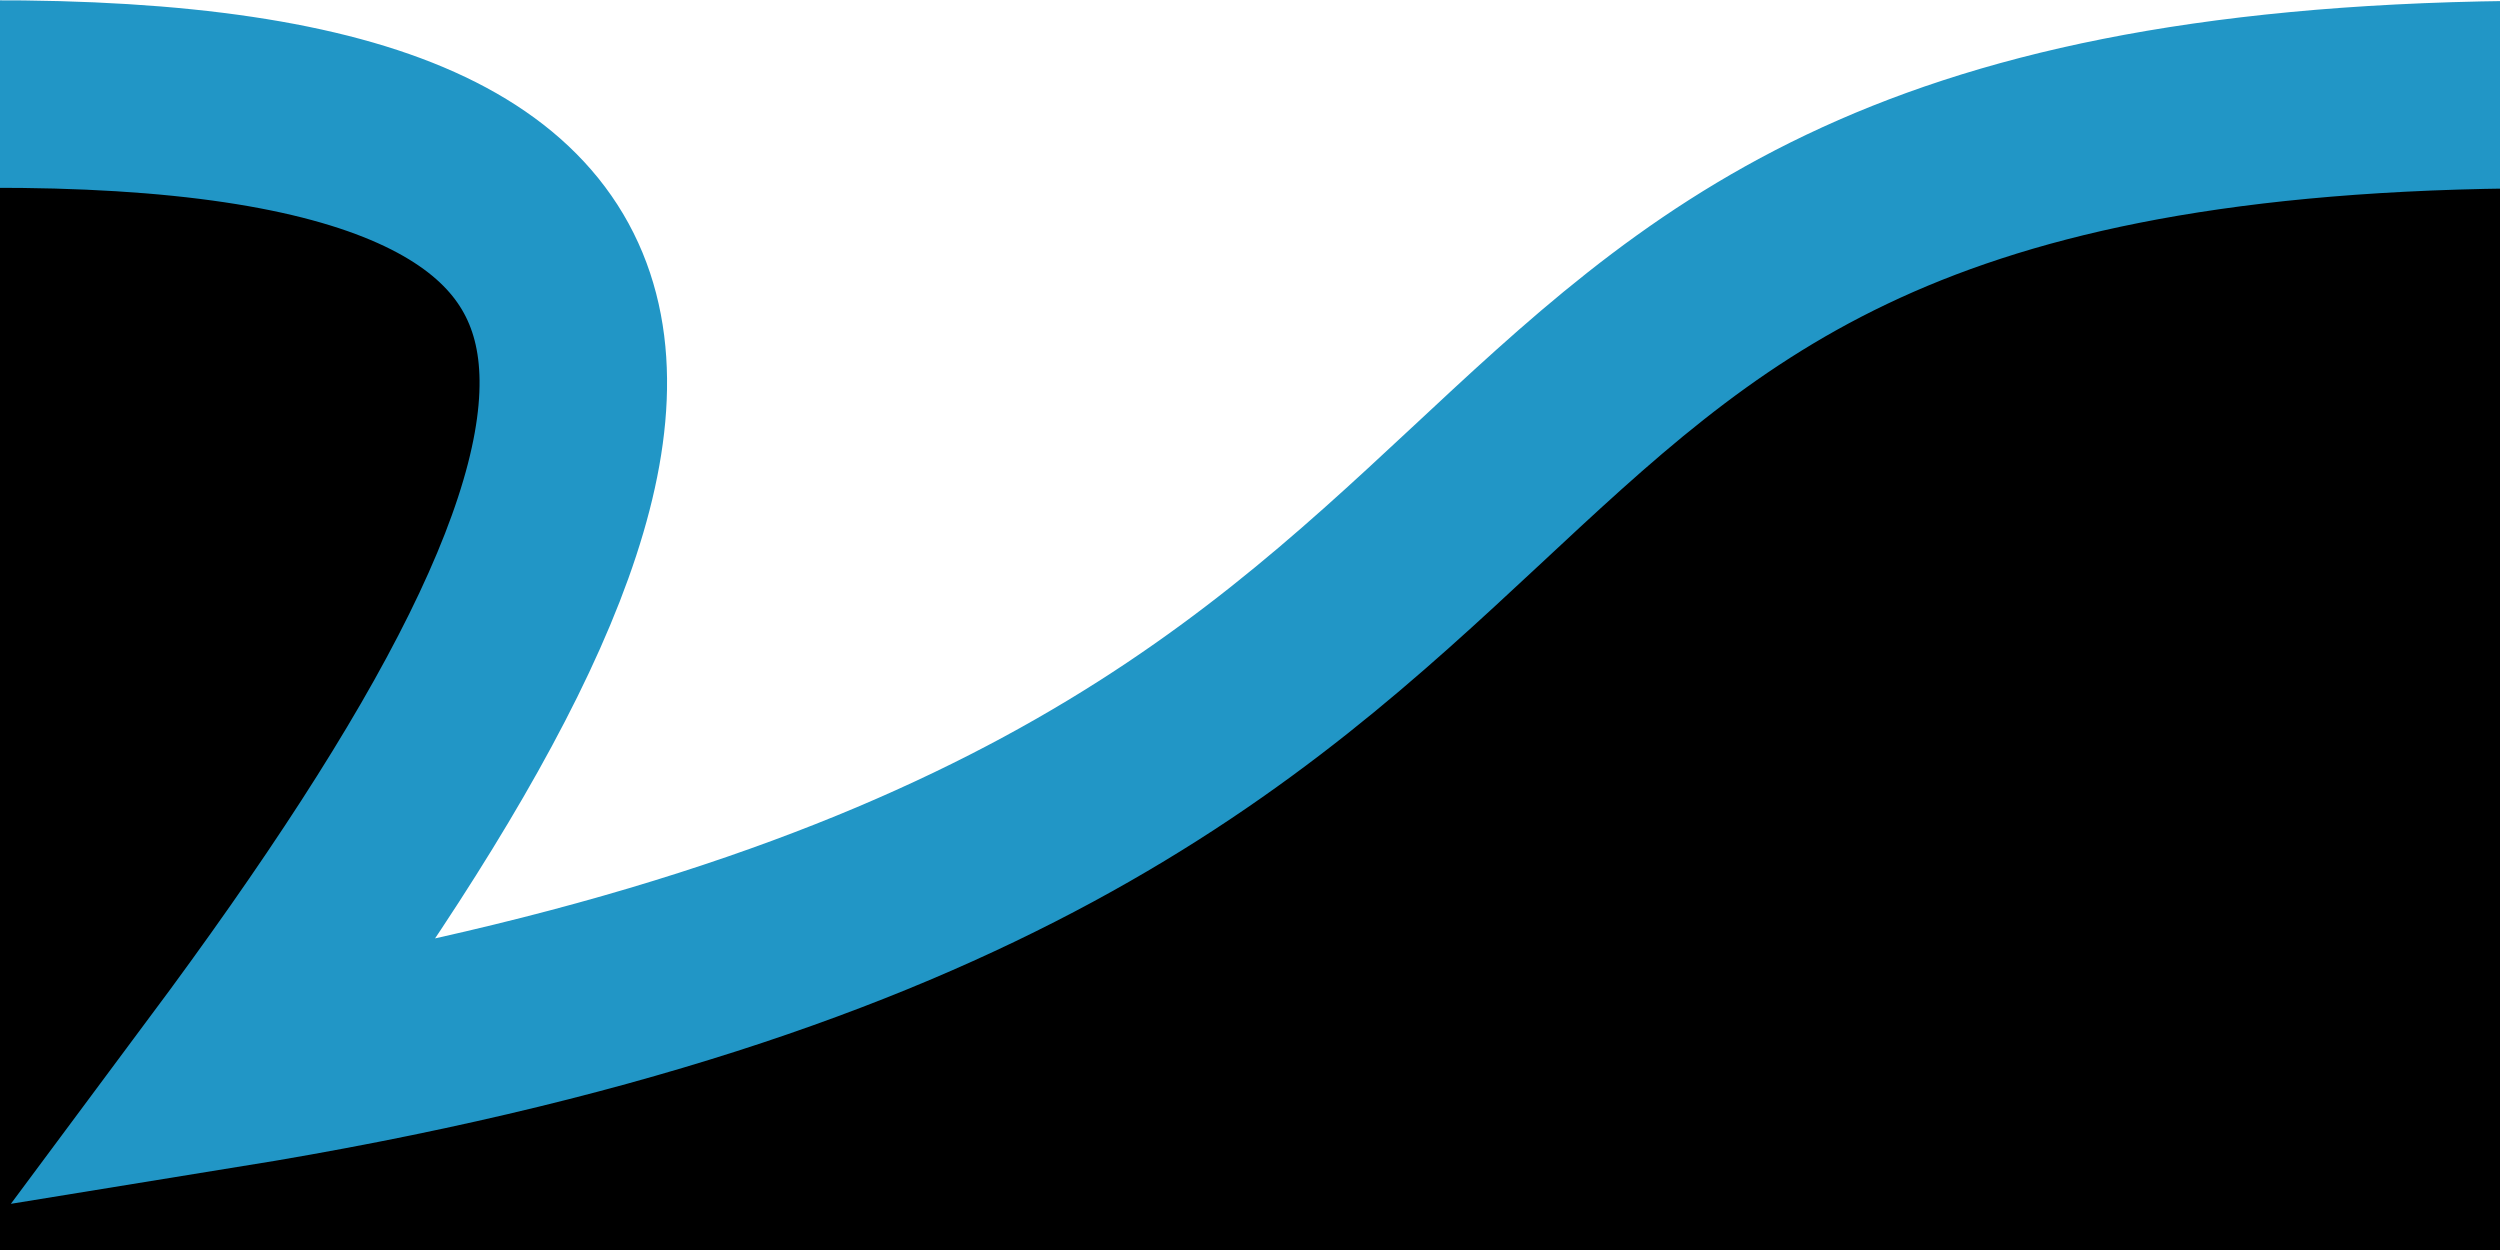 <?xml version="1.0" encoding="UTF-8" standalone="no"?>
<!-- Created with Inkscape (http://www.inkscape.org/) -->

<svg
   xmlns:dc="http://purl.org/dc/elements/1.1/"
   xmlns:cc="http://creativecommons.org/ns#"
   xmlns:rdf="http://www.w3.org/1999/02/22-rdf-syntax-ns#"
   xmlns:svg="http://www.w3.org/2000/svg"
   xmlns="http://www.w3.org/2000/svg"
   xmlns:sodipodi="http://sodipodi.sourceforge.net/DTD/sodipodi-0.dtd"
   xmlns:inkscape="http://www.inkscape.org/namespaces/inkscape"
   width="40"
   height="20"
   id="svg2"
   version="1.1"
   inkscape:version="0.48.1 r9760"
   inkscape:export-filename="/home/whilo/sep.png"
   inkscape:export-xdpi="90"
   inkscape:export-ydpi="90"
   sodipodi:docname="sep-sel.svg">
  <defs
     id="defs4" />
  <sodipodi:namedview
     id="base"
     pagecolor="#ffffff"
     bordercolor="#666666"
     borderopacity="1.0"
     inkscape:pageopacity="0.0"
     inkscape:pageshadow="2"
     inkscape:zoom="15.839192"
     inkscape:cx="-1.091356"
     inkscape:cy="12.981451"
     inkscape:document-units="px"
     inkscape:current-layer="layer1"
     showgrid="false"
     inkscape:window-width="1360"
     inkscape:window-height="750"
     inkscape:window-x="1918"
     inkscape:window-y="-3"
     inkscape:window-maximized="1" />
  <g
     inkscape:label="Layer 1"
     inkscape:groupmode="layer"
     id="layer1"
     transform="translate(0,-1032.362)">
    <path
       style="fill:#000000;stroke:#000000;stroke-width:1px;stroke-linecap:butt;stroke-linejoin:miter;stroke-opacity:1;fill-opacity:1"
       d="m -0.379,1034.495 c 3.577,-0.389 10.491,0.569 8.586,5.718 -1.113,2.835 -5.762,9.666 0.469,8.871 4.014,-1.859 8.788,-2.651 11.844,-6.069 4.845,-4.854 11.232,-8.58 18.135,-9.347 5.646,0.238 7.424,7.323 4.944,11.598 0.02,4.362 -0.898,10.191 -6.392,10.431 -7.401,0.805 -14.585,3.45 -22.121,2.849 -5.595,-0.195 -11.341,-1.029 -16.166,-4.074 -2.615,-5.651 -0.74,-11.831 -0.927,-17.736 0.074,-0.942 0.569,-2.064 1.628,-2.242 z"
       id="path3792"
       inkscape:connector-curvature="0" />
    <path
       style="fill:none;stroke:#2196c6;stroke-width:3;stroke-linecap:butt;stroke-linejoin:miter;stroke-miterlimit:4;stroke-opacity:1;stroke-dasharray:none"
       d="m 40.183,1033.877 c -19.751,0.236 -12.308,11.732 -36.597,15.673 7.485,-10.06 8.588,-15.729 -3.798,-15.683"
       id="path2987"
       inkscape:connector-curvature="0"
       sodipodi:nodetypes="ccc"
       inkscape:export-filename="/opt/votorola-out/votorola/a/web/context/xf/sep-sel.png"
       inkscape:export-xdpi="150"
       inkscape:export-ydpi="150" />
  </g>
</svg>
